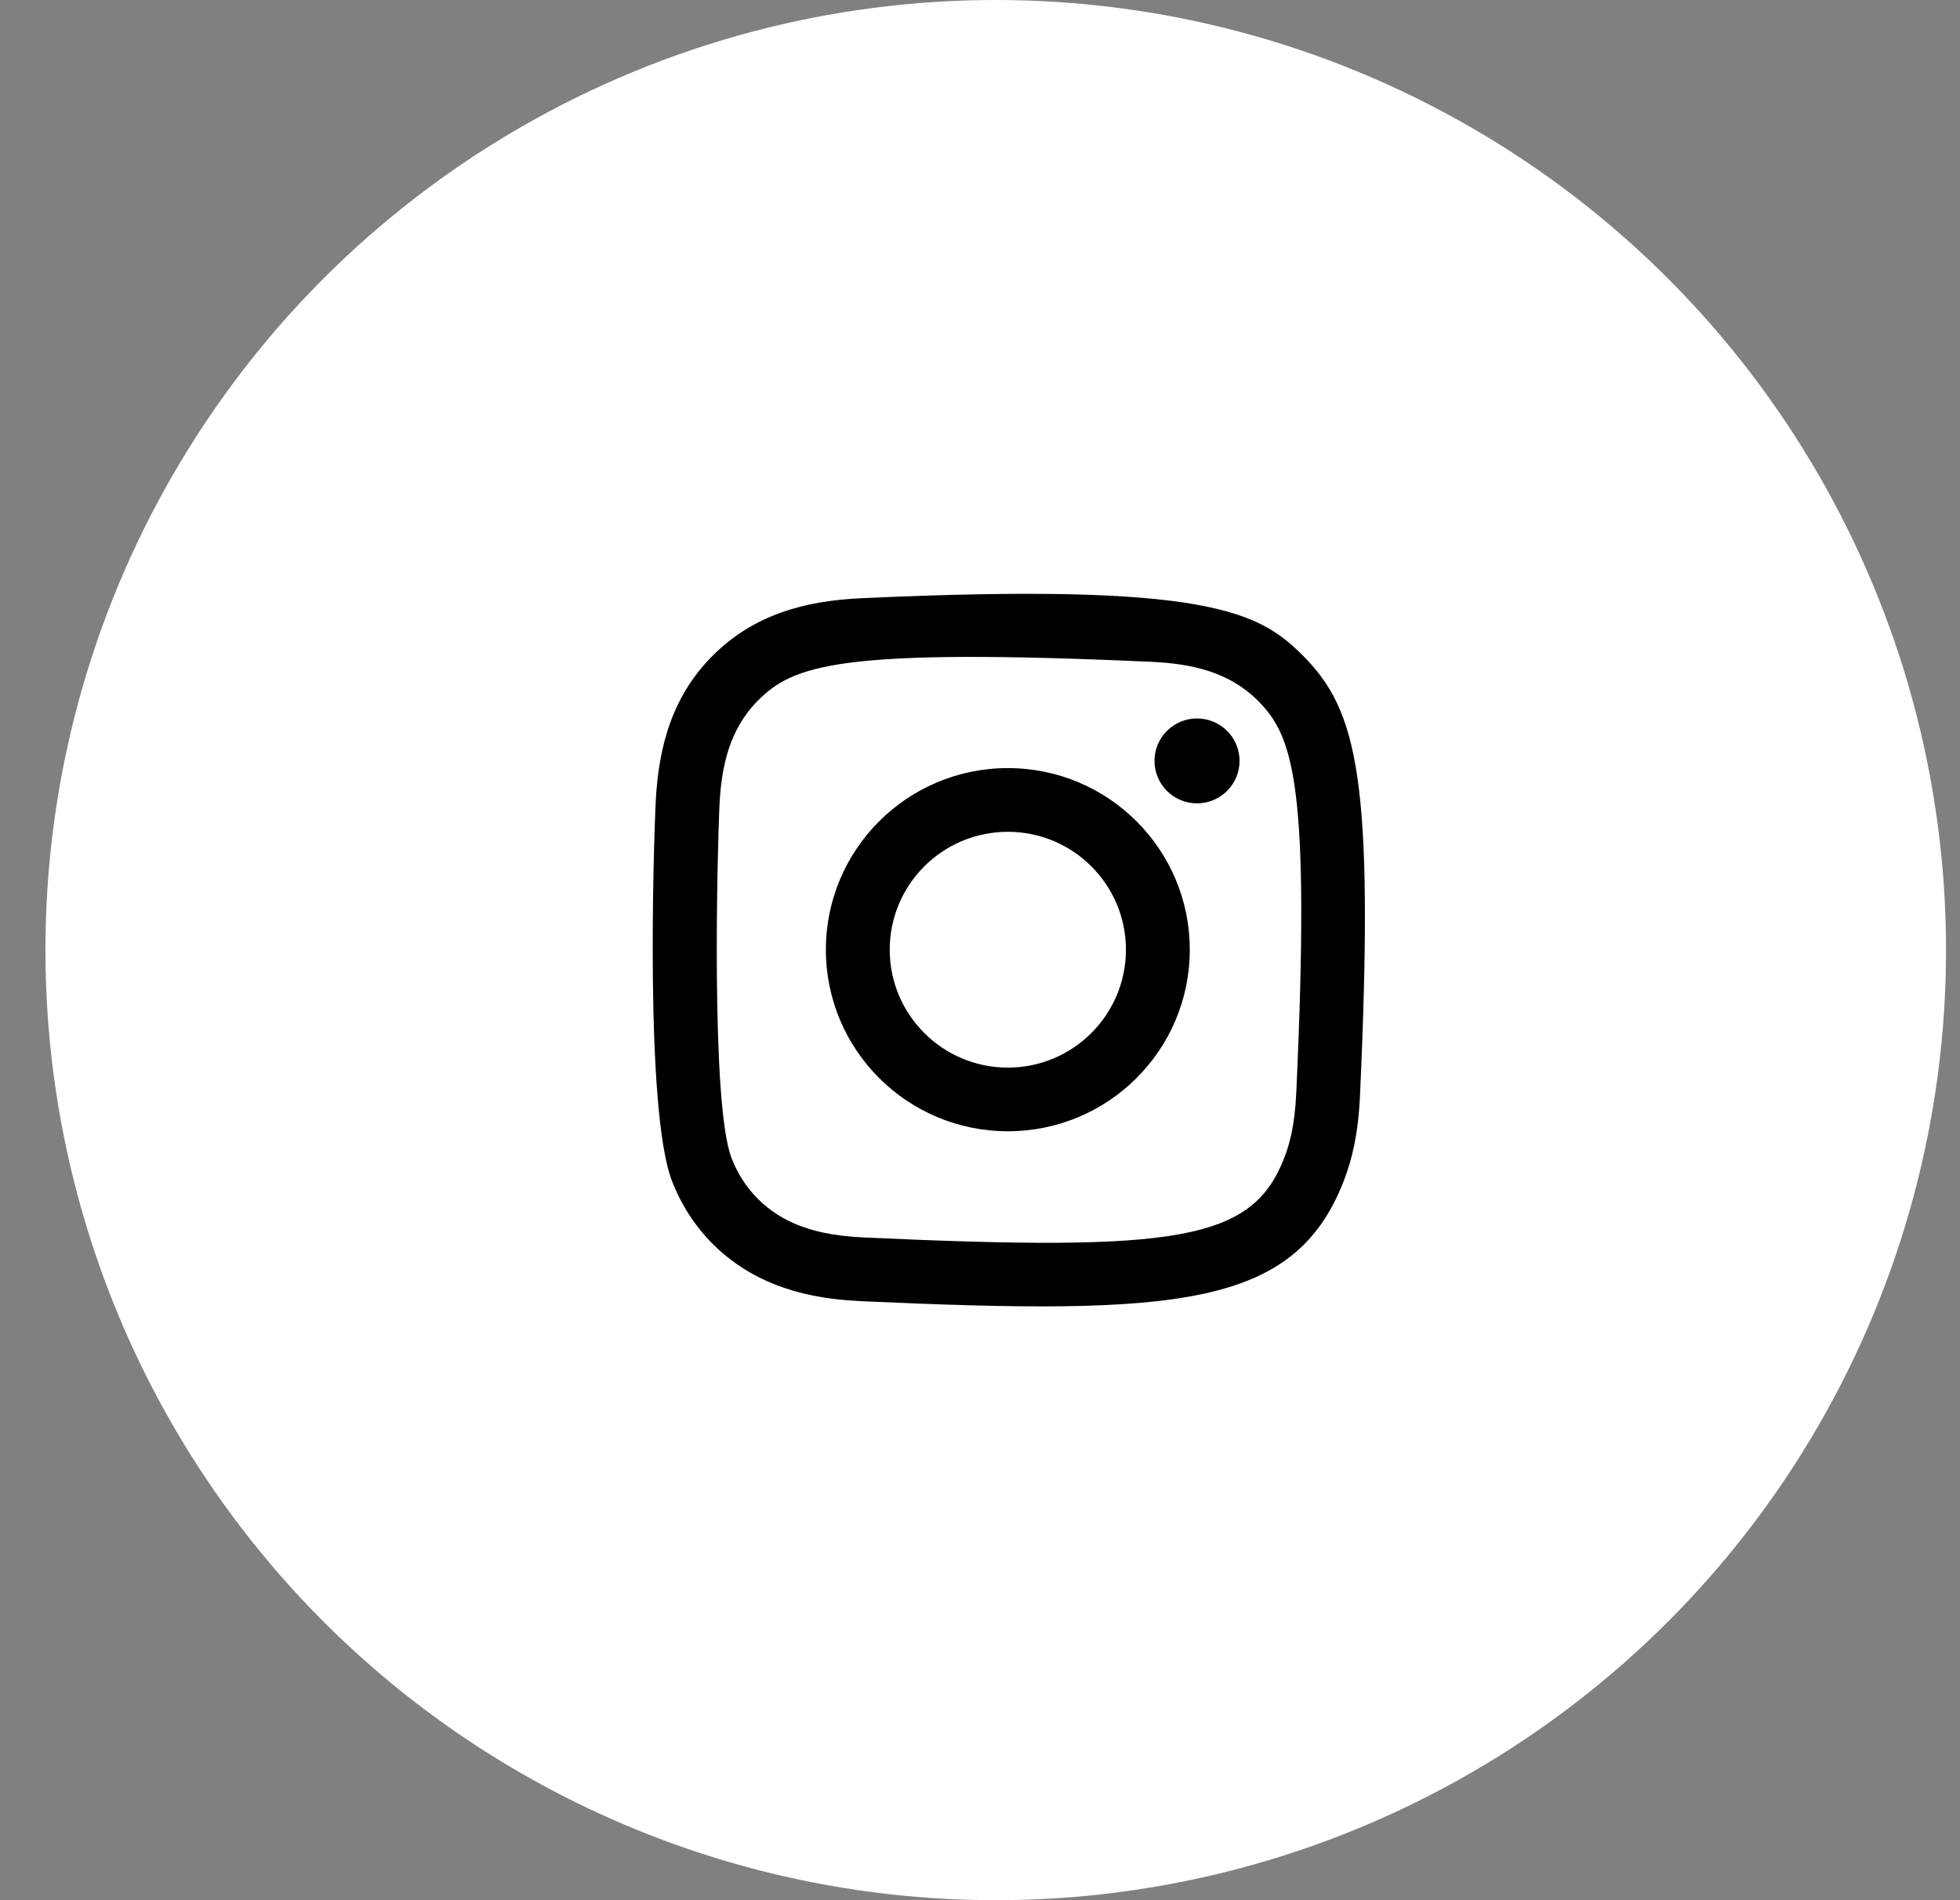 <?xml version="1.0" encoding="UTF-8"?> <svg xmlns="http://www.w3.org/2000/svg" width="33" height="32" viewBox="0 0 33 32" fill="none"><rect x="0" y="0" width="33" height="32" fill="#808080" stroke="none"/><circle cx="16.765" cy="16" r="16" fill="white"></circle><path fill-rule="evenodd" clip-rule="evenodd" d="M14.509 10.074C13.533 10.118 12.687 10.357 12.004 11.037C11.318 11.722 11.083 12.571 11.038 13.538C11.011 14.141 10.851 18.699 11.316 19.894C11.63 20.701 12.248 21.321 13.061 21.636C13.44 21.783 13.873 21.883 14.509 21.913C19.822 22.153 21.791 22.022 22.622 19.894C22.769 19.515 22.87 19.082 22.898 18.448C23.141 13.118 22.859 11.963 21.933 11.037C21.199 10.304 20.335 9.805 14.509 10.074ZM14.558 20.84C13.976 20.814 13.661 20.717 13.45 20.636C12.92 20.43 12.522 20.033 12.318 19.506C11.963 18.598 12.081 14.284 12.112 13.586C12.143 12.903 12.282 12.278 12.764 11.795C13.36 11.2 14.131 10.908 19.38 11.145C20.064 11.176 20.69 11.314 21.174 11.795C21.77 12.391 22.066 13.168 21.825 18.4C21.799 18.981 21.702 19.296 21.62 19.506C21.08 20.891 19.838 21.083 14.558 20.84ZM19.438 12.814C19.438 13.208 19.758 13.529 20.154 13.529C20.549 13.529 20.87 13.208 20.87 12.814C20.87 12.419 20.549 12.099 20.154 12.099C19.758 12.099 19.438 12.419 19.438 12.814ZM13.905 15.993C13.905 17.682 15.277 19.051 16.969 19.051C18.661 19.051 20.032 17.682 20.032 15.993C20.032 14.304 18.661 12.935 16.969 12.935C15.277 12.935 13.905 14.304 13.905 15.993ZM14.98 15.993C14.98 14.897 15.87 14.008 16.969 14.008C18.067 14.008 18.957 14.897 18.957 15.993C18.957 17.089 18.067 17.979 16.969 17.979C15.87 17.979 14.98 17.089 14.98 15.993Z" fill="black"></path></svg> 